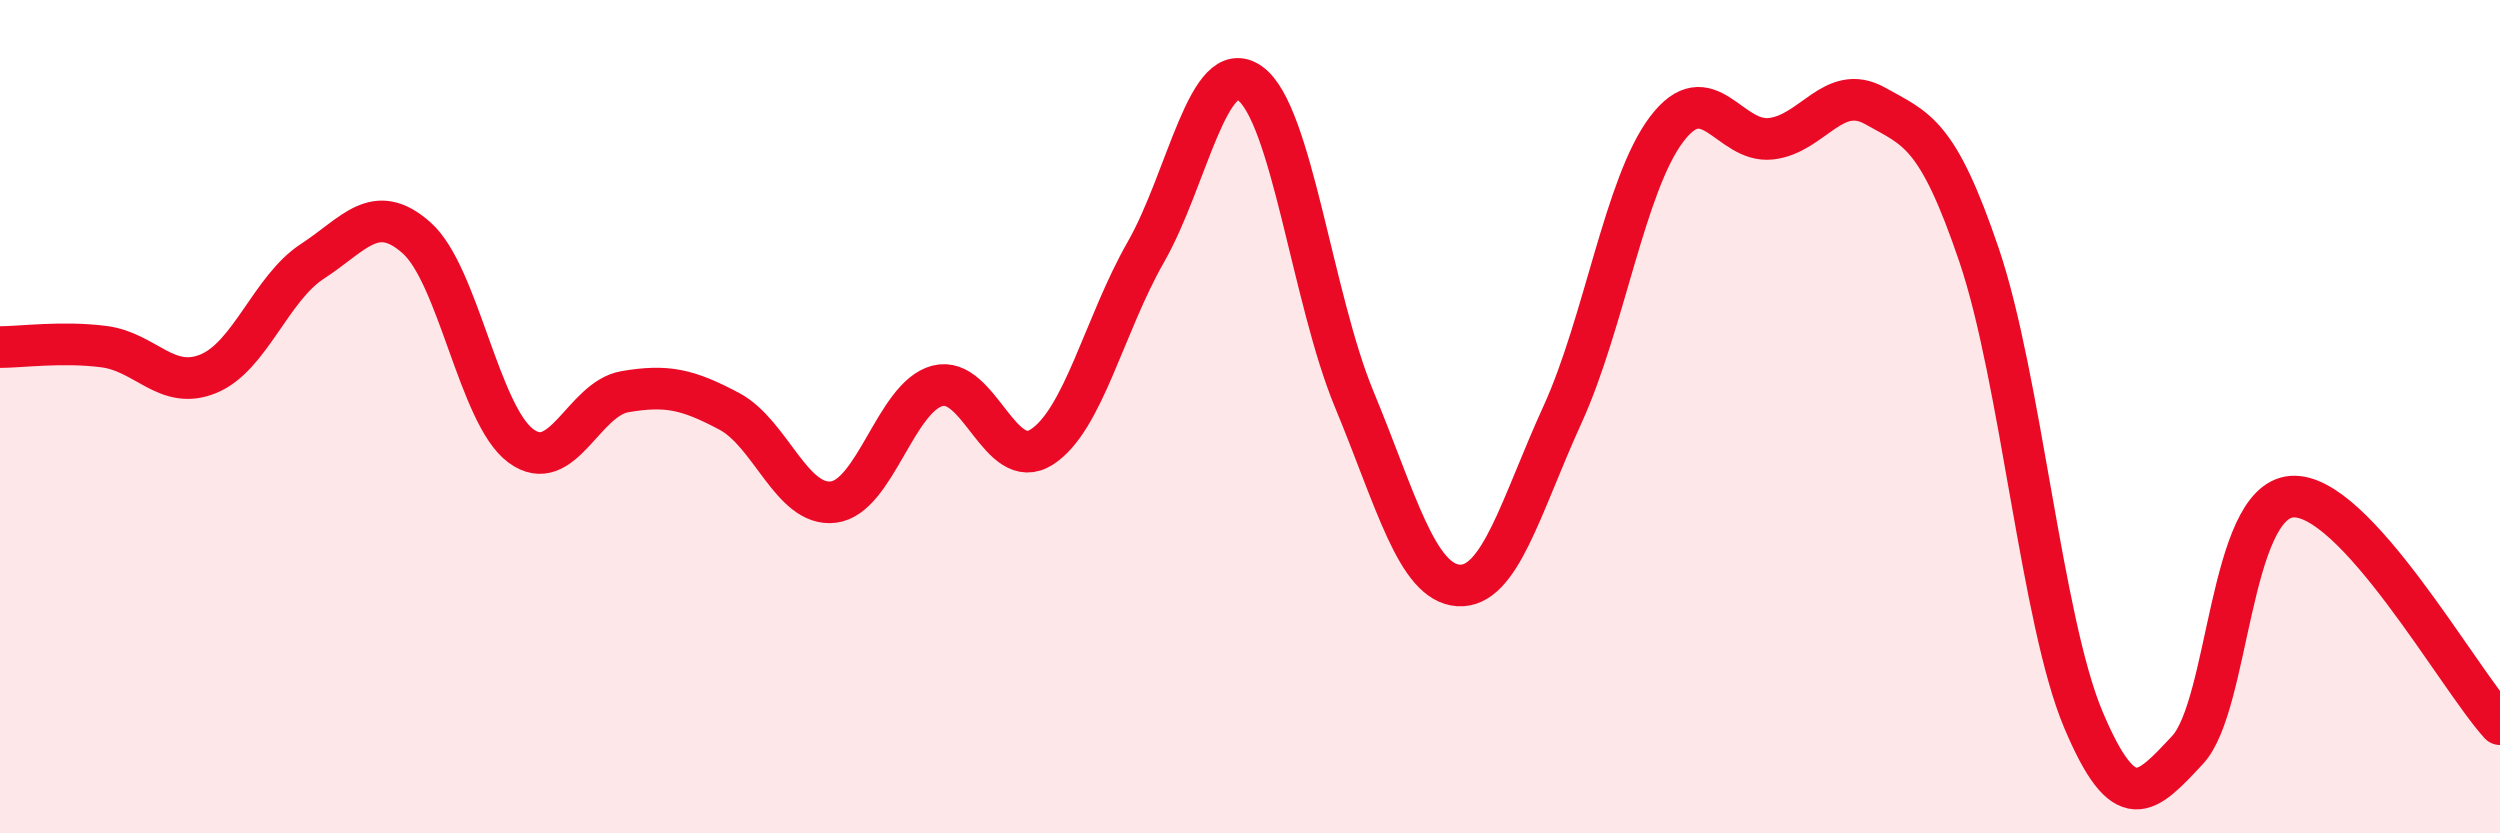 
    <svg width="60" height="20" viewBox="0 0 60 20" xmlns="http://www.w3.org/2000/svg">
      <path
        d="M 0,8.33 C 0.5,8.33 1.5,8.19 2.5,8.32 C 3.5,8.45 4,9.38 5,8.97 C 6,8.56 6.5,6.92 7.5,6.27 C 8.5,5.62 9,4.82 10,5.71 C 11,6.6 11.5,9.96 12.5,10.7 C 13.5,11.44 14,9.57 15,9.4 C 16,9.23 16.5,9.34 17.5,9.87 C 18.5,10.4 19,12.17 20,12.05 C 21,11.93 21.5,9.52 22.5,9.26 C 23.5,9 24,11.37 25,10.73 C 26,10.09 26.5,7.8 27.5,6.05 C 28.5,4.3 29,1.29 30,2 C 31,2.71 31.5,7.17 32.5,9.58 C 33.5,11.99 34,13.98 35,14.05 C 36,14.12 36.5,12.14 37.5,9.95 C 38.5,7.76 39,4.42 40,3.1 C 41,1.78 41.5,3.44 42.5,3.33 C 43.5,3.22 44,1.98 45,2.54 C 46,3.1 46.5,3.18 47.5,6.13 C 48.5,9.08 49,14.9 50,17.27 C 51,19.64 51.5,19.07 52.5,18 C 53.5,16.93 53.5,12.04 55,11.92 C 56.5,11.8 59,16.29 60,17.38L60 20L0 20Z"
        fill="#EB0A25"
        opacity="0.1"
        stroke-linecap="round"
        stroke-linejoin="round"
      />
      <path
        d="M 0,8.33 C 0.5,8.33 1.5,8.19 2.5,8.32 C 3.5,8.45 4,9.38 5,8.97 C 6,8.56 6.5,6.92 7.5,6.27 C 8.5,5.62 9,4.82 10,5.71 C 11,6.6 11.5,9.96 12.5,10.7 C 13.5,11.44 14,9.57 15,9.4 C 16,9.23 16.5,9.34 17.5,9.87 C 18.5,10.4 19,12.17 20,12.05 C 21,11.93 21.5,9.52 22.5,9.26 C 23.5,9 24,11.37 25,10.73 C 26,10.09 26.5,7.8 27.5,6.05 C 28.5,4.3 29,1.29 30,2 C 31,2.71 31.5,7.17 32.5,9.58 C 33.5,11.99 34,13.98 35,14.05 C 36,14.12 36.5,12.14 37.5,9.95 C 38.5,7.76 39,4.42 40,3.1 C 41,1.78 41.5,3.44 42.5,3.33 C 43.5,3.22 44,1.98 45,2.54 C 46,3.1 46.5,3.18 47.5,6.13 C 48.5,9.08 49,14.9 50,17.27 C 51,19.64 51.5,19.07 52.5,18 C 53.5,16.93 53.5,12.04 55,11.92 C 56.5,11.8 59,16.29 60,17.38"
        stroke="#EB0A25"
        stroke-width="1"
        fill="none"
        stroke-linecap="round"
        stroke-linejoin="round"
      />
    </svg>
  